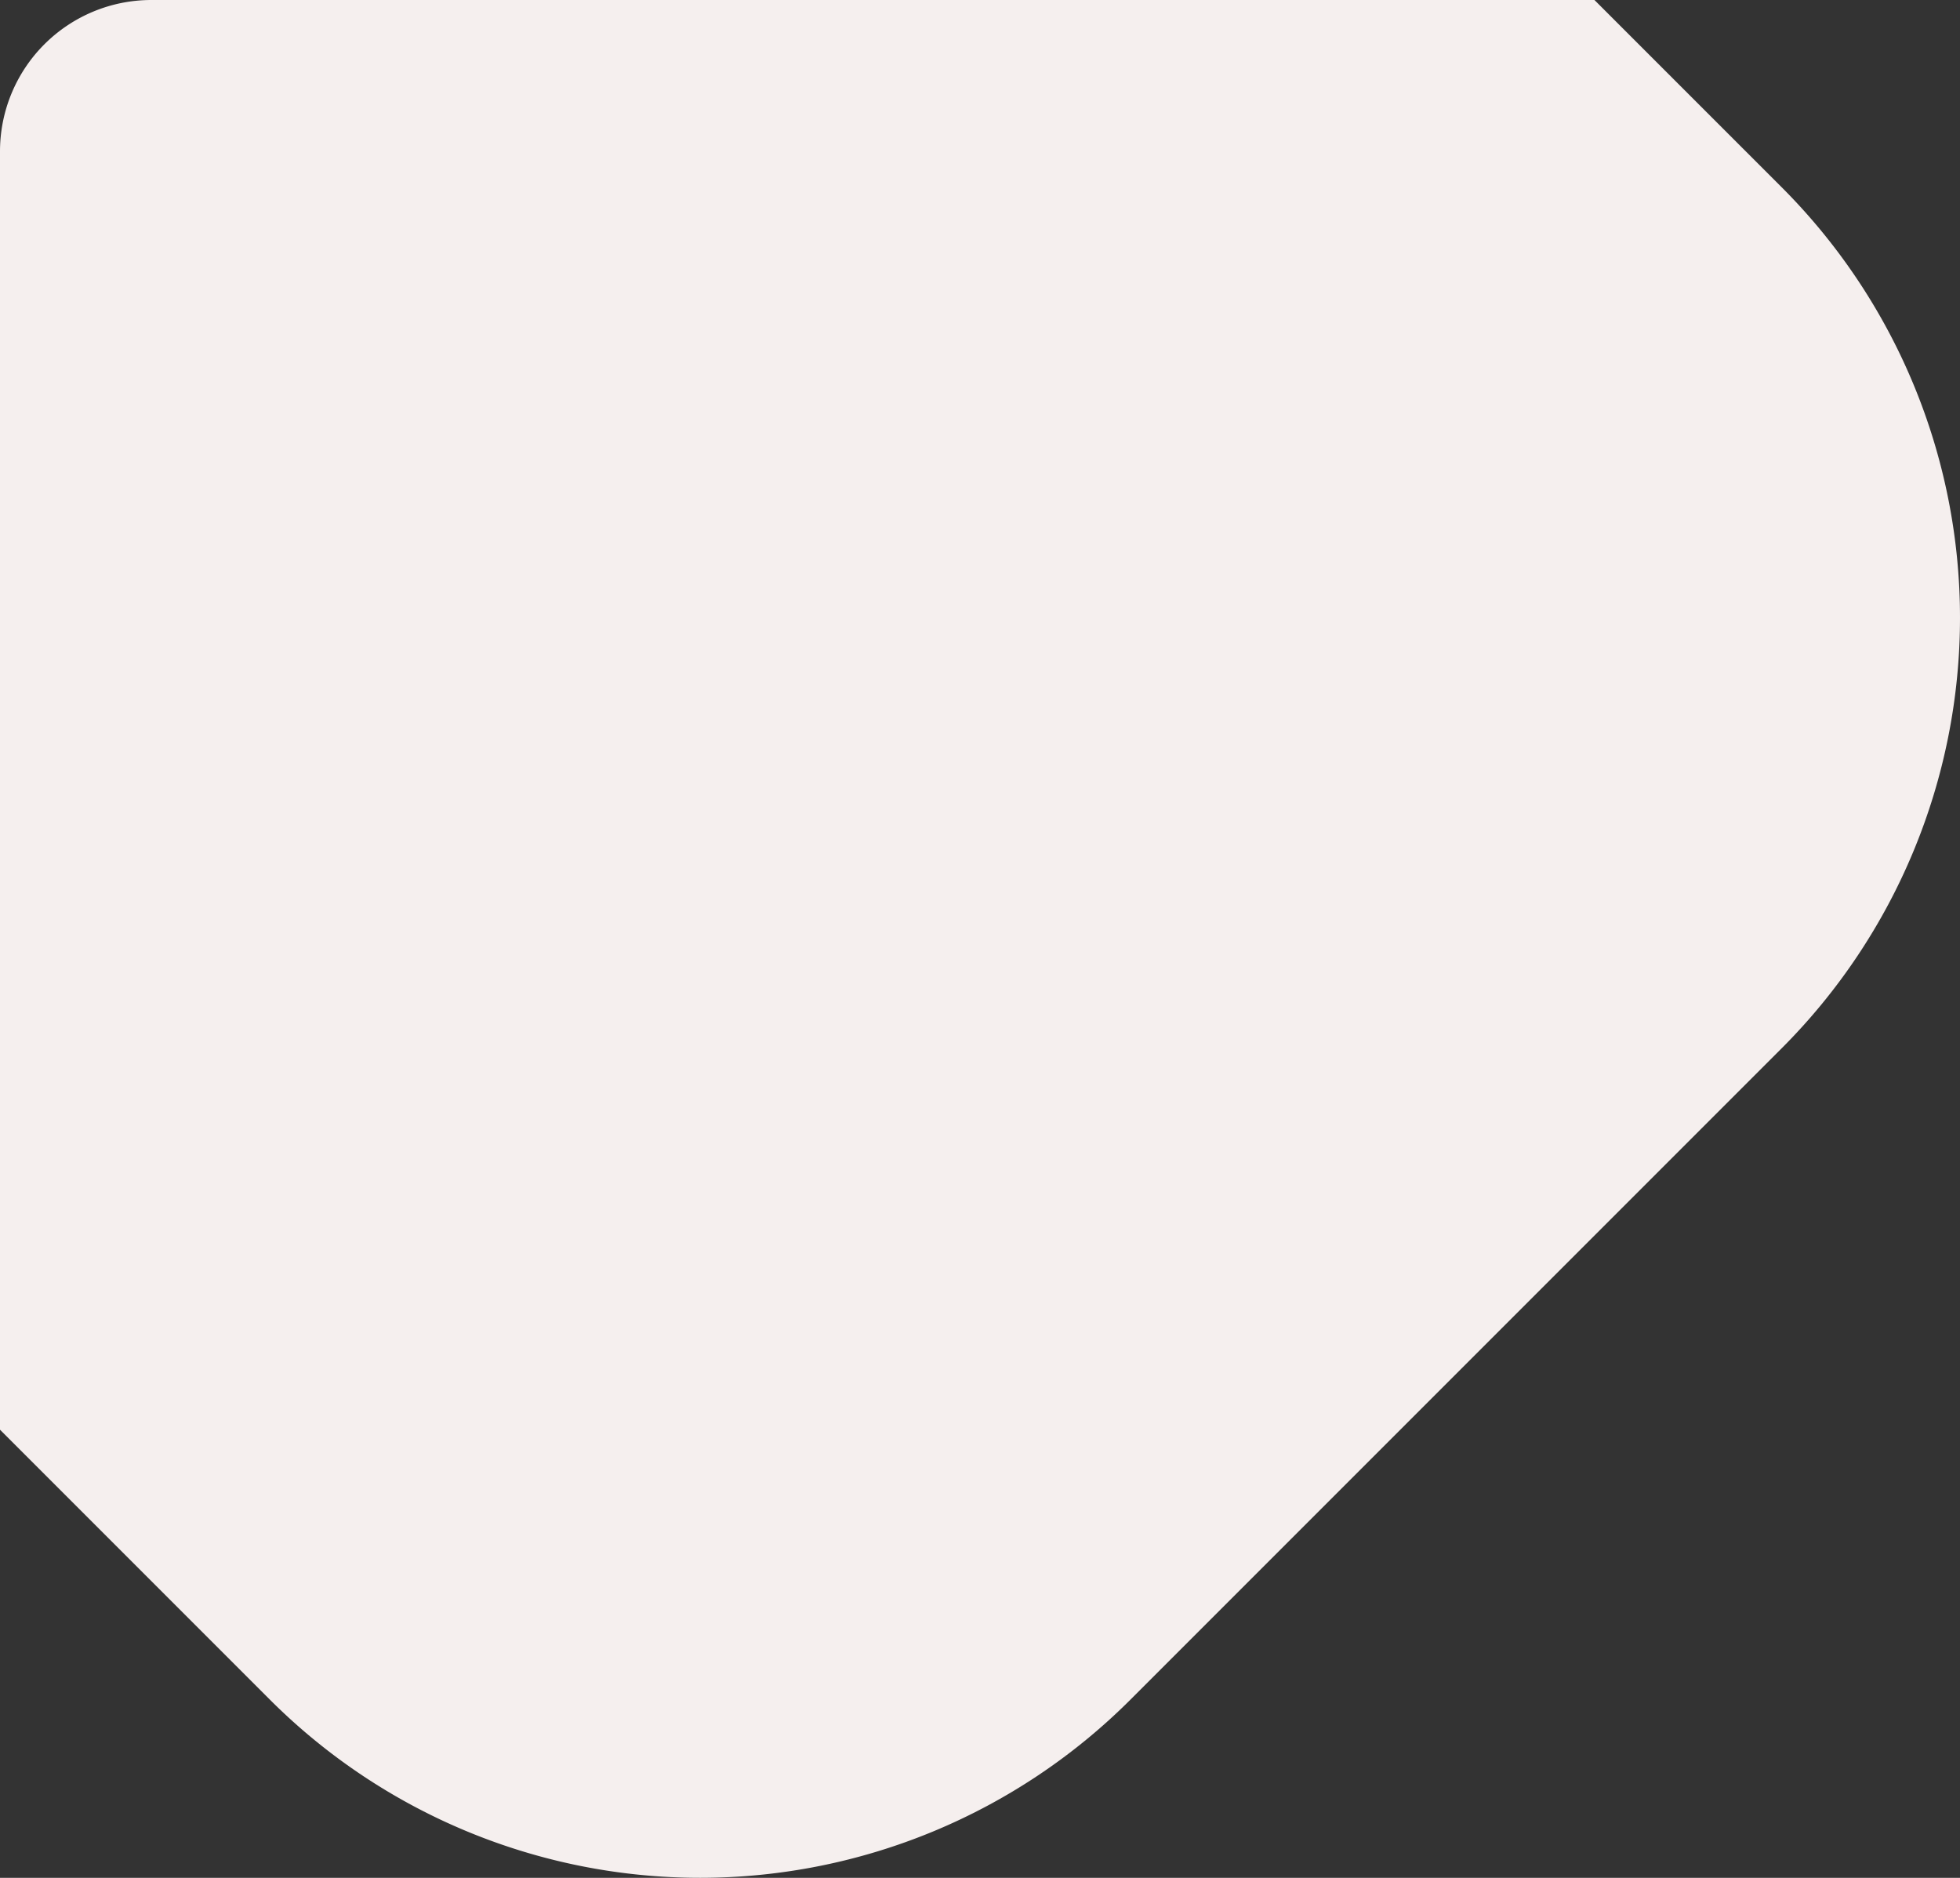 <svg xmlns="http://www.w3.org/2000/svg" viewBox="0 0 103.59 99.23"><rect x="0" y="0" width="103.59" height="99.23" fill="#333333" stroke="none"/><defs><style>.cls-1{fill:#f5efee;}</style></defs><g id="Layer_2" data-name="Layer 2"><g id="Layer_1-2" data-name="Layer 1"><path class="cls-1" d="M94.17,55.39,59.75,89.81a32.17,32.17,0,0,1-45.49,0L0,75.55V8A8,8,0,0,1,8,0H84.27l9.9,9.9A32.17,32.17,0,0,1,94.17,55.39Z"/></g></g></svg>
